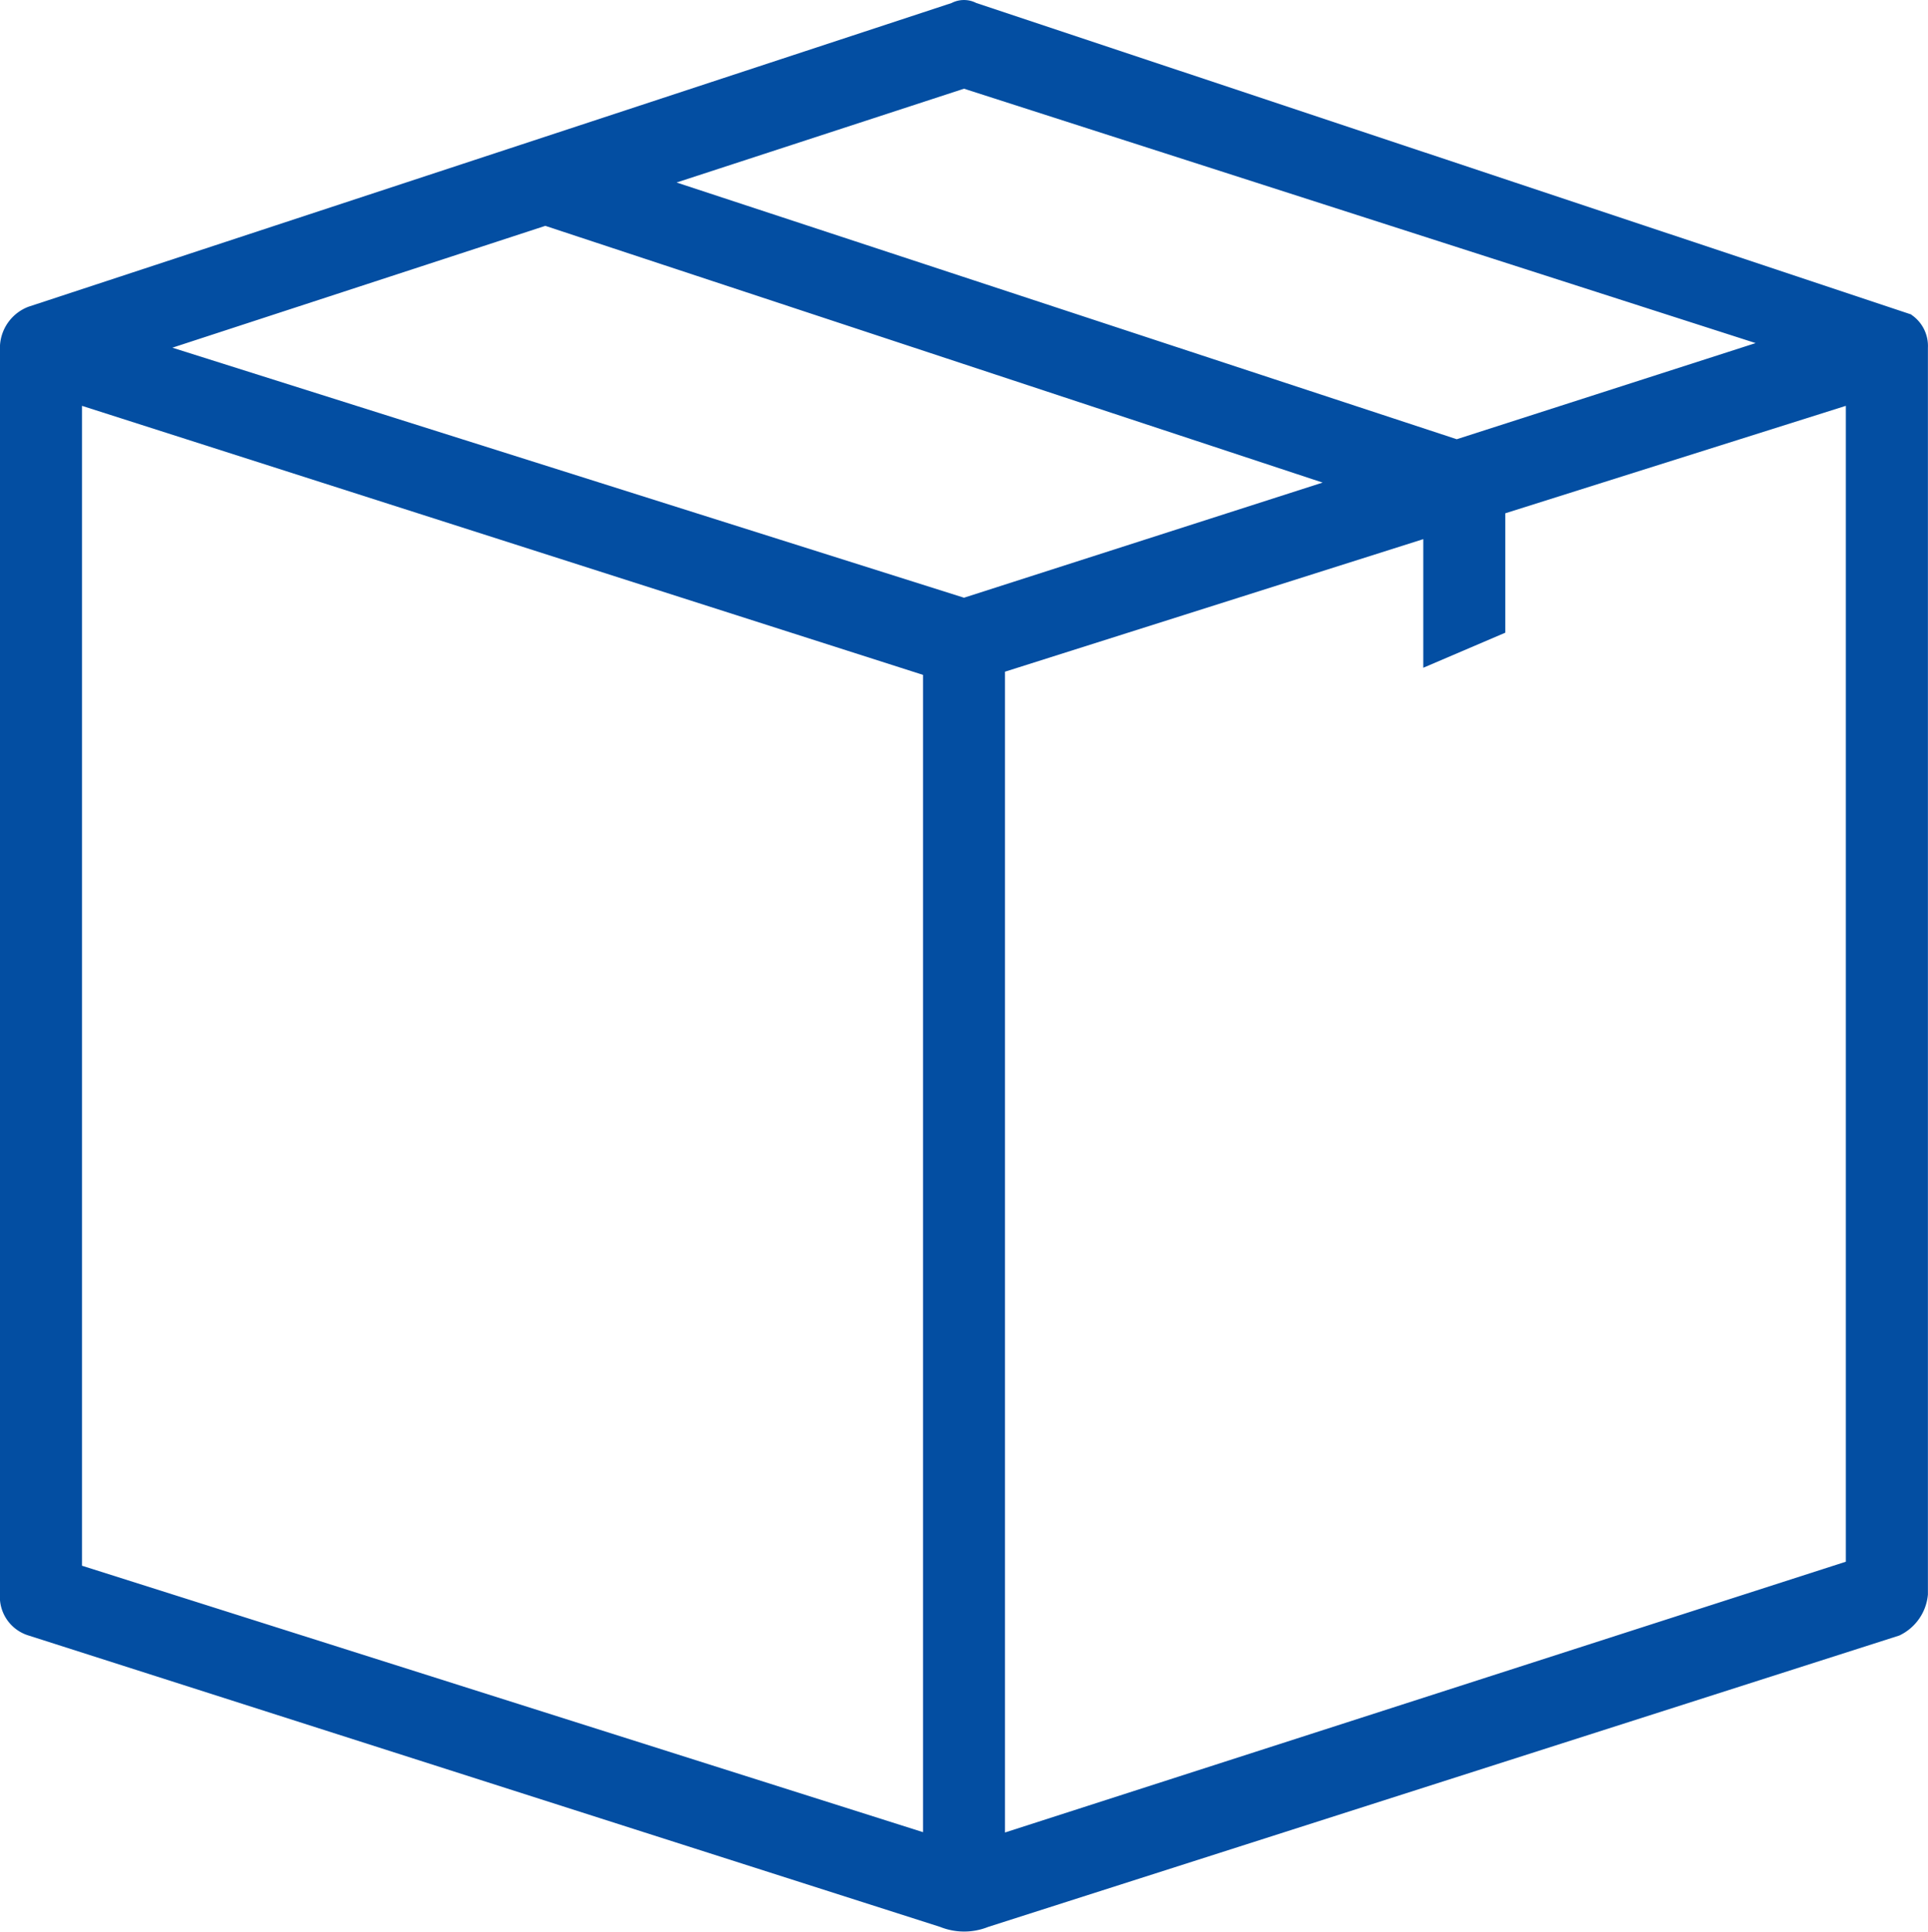 <svg id="Capa_1" data-name="" xmlns="http://www.w3.org/2000/svg" viewBox="0 0 230.42 230.86"><defs><style>.cls-1{fill:#034ea2;}</style></defs><title>envios</title><path class="cls-1" d="M237.87,47.17,126.08,9.93a3.22,3.22,0,0,0-2.95,0L12.82,46.22a5.29,5.29,0,0,0-3.43,4.9v149a4.84,4.84,0,0,0,3.43,4.9l108.93,34.82a7.73,7.73,0,0,0,5.76,0l108.88-34.82a6,6,0,0,0,3.42-4.9v-149a4.5,4.5,0,0,0-2-3.95Zm-113.26-27,94.61,30.4L183.5,62.06,90.26,31.38Zm-4.9,208.35L19.2,196.68V58.07L119.71,90.22ZM124.61,81,30,51.12,74.57,36.56l92.9,30.68Zm4.9,147.56V89.84L179.5,74V89.37l9.8-4.19V70.91L230,58.07V196.2h0Zm0,0" transform="translate(-9.4 -9.57)"/></svg>